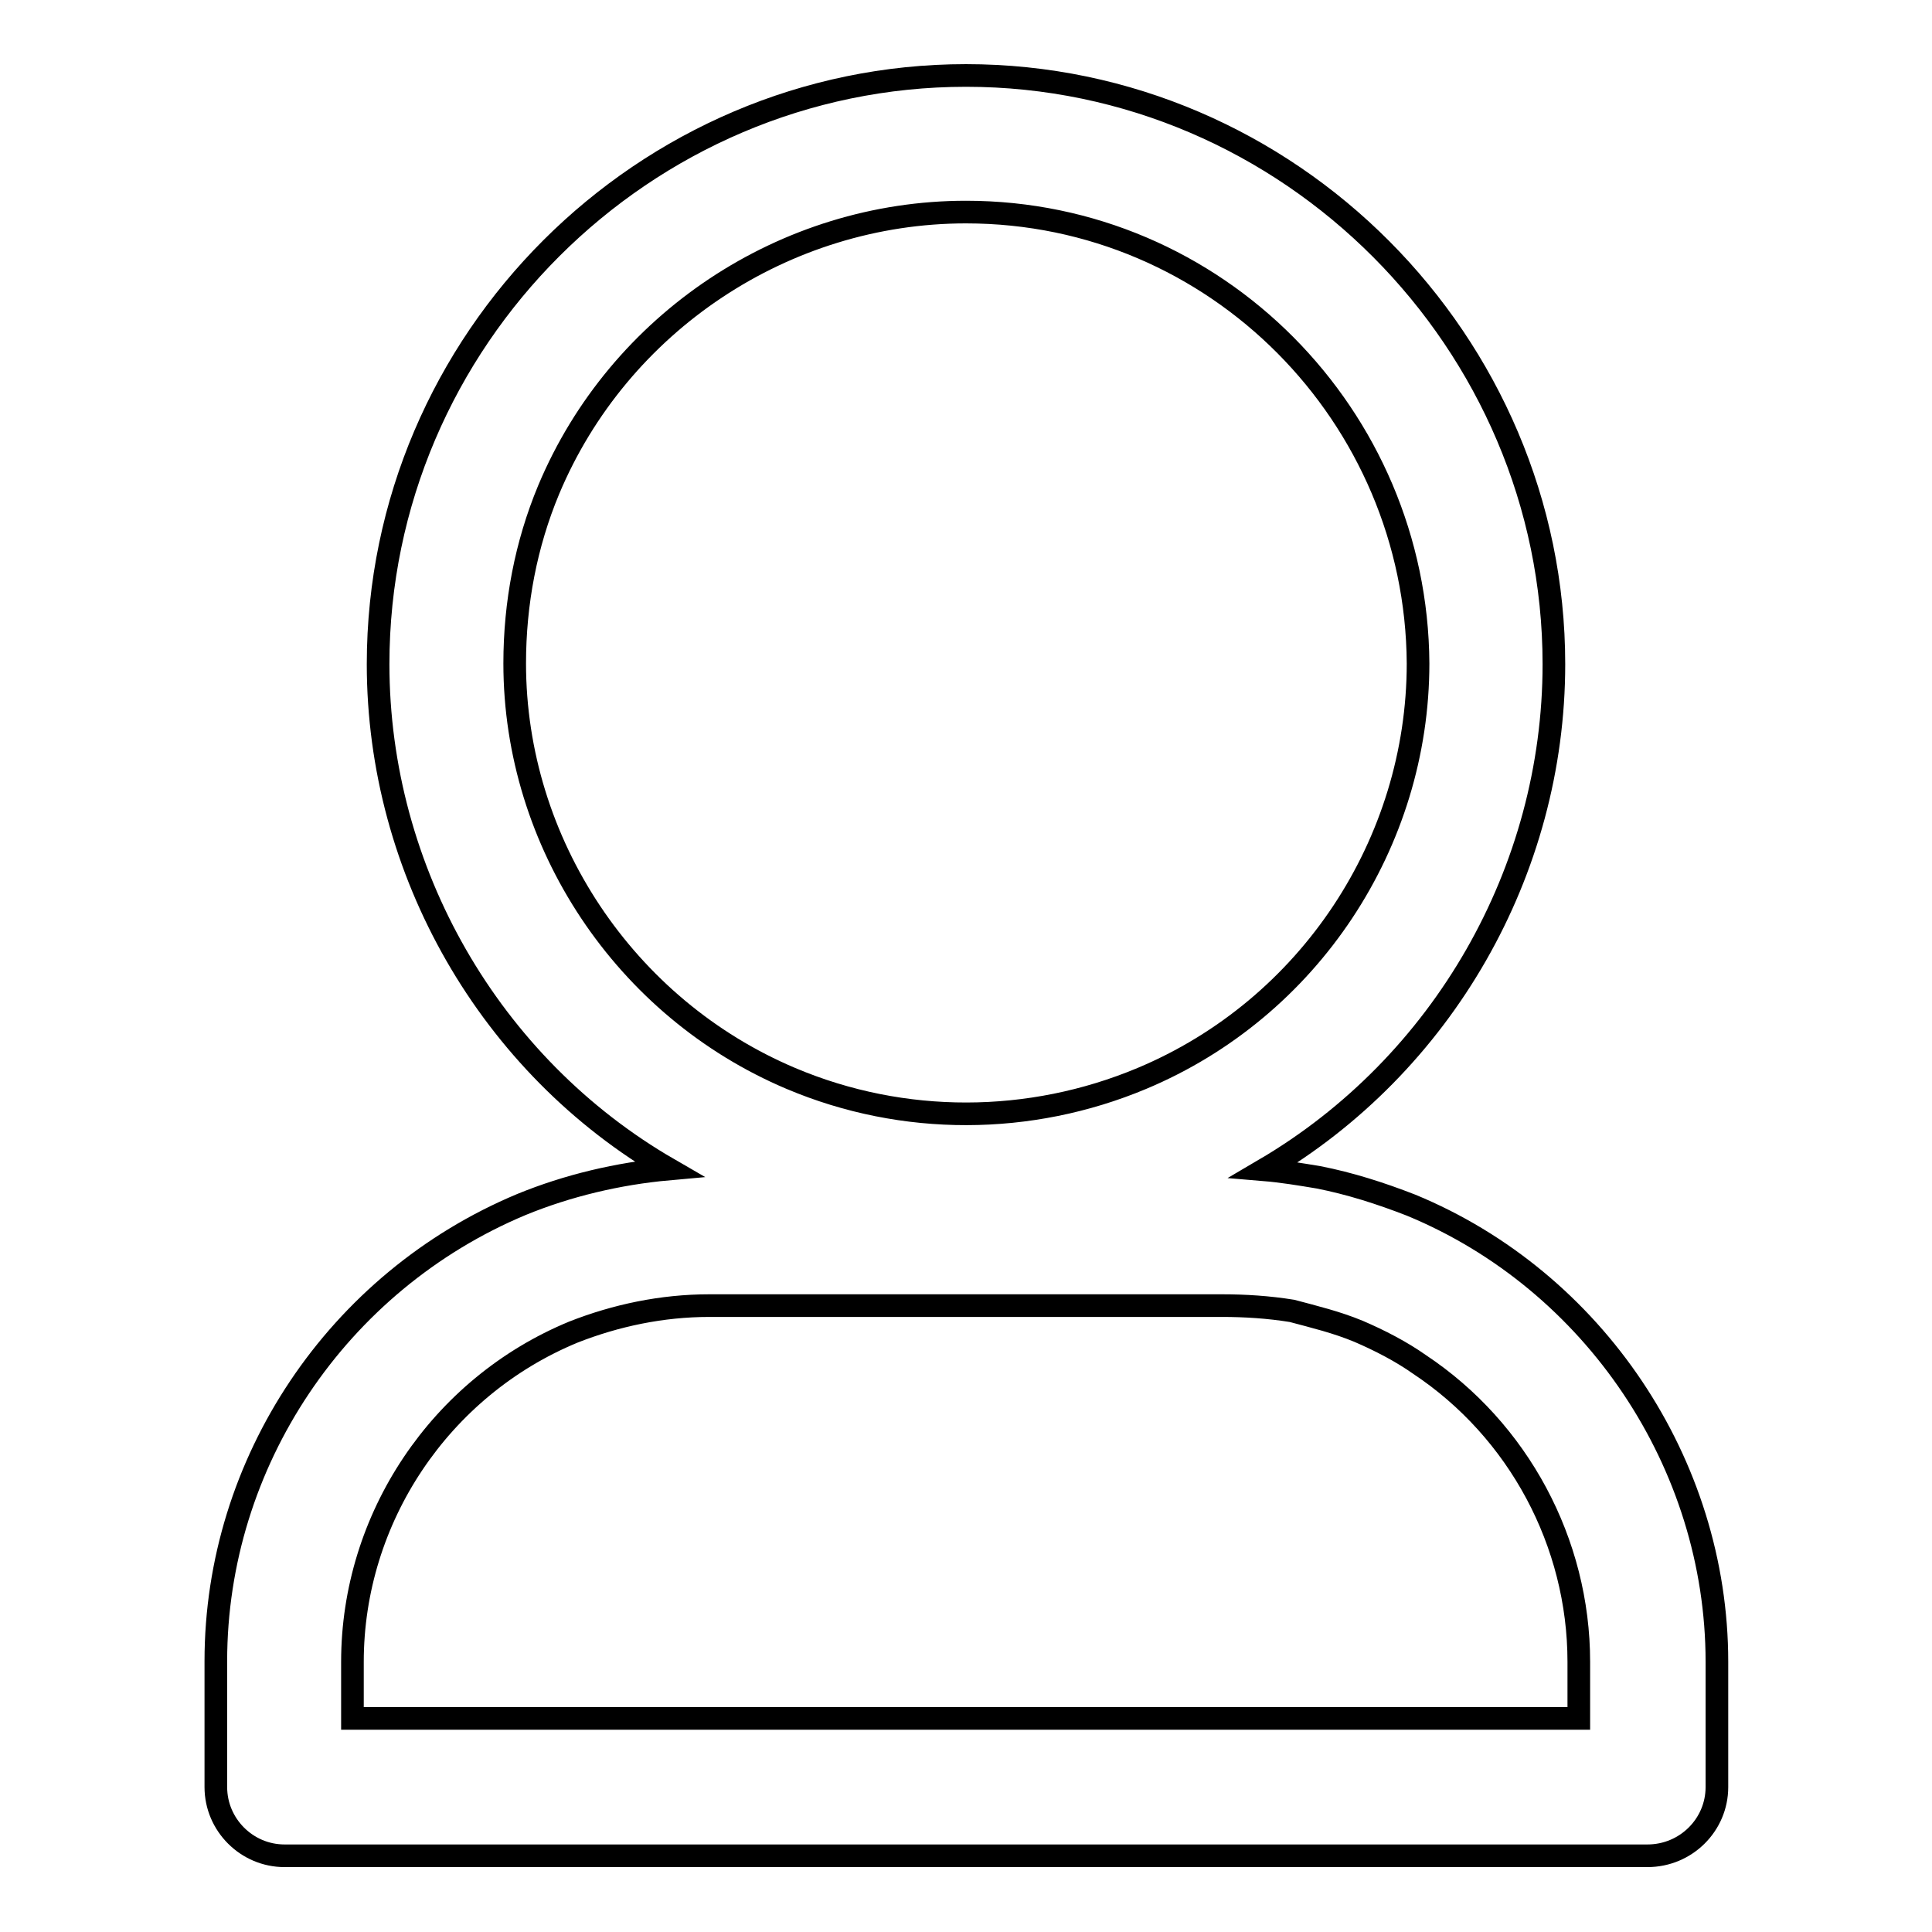 <?xml version="1.0" encoding="utf-8"?>
<!-- Svg Vector Icons : http://www.onlinewebfonts.com/icon -->
<!DOCTYPE svg PUBLIC "-//W3C//DTD SVG 1.1//EN" "http://www.w3.org/Graphics/SVG/1.1/DTD/svg11.dtd">
<svg version="1.1" xmlns="http://www.w3.org/2000/svg" xmlns:xlink="http://www.w3.org/1999/xlink" x="0px" y="0px" viewBox="0 0 256 256" enable-background="new 0 0 256 256" xml:space="preserve">
<g> <path stroke-width="3" fill-opacity="0" stroke="#000000"  d="M161.9,173H94c-6.3,0-12.4,1.3-18,3.5c-17.7,7.3-29.3,24.7-29.3,43.7v7.5h162.5v-7.5 c0-15.8-8-30.7-21.1-39.4c-2.4-1.7-5.3-3.2-8.1-4.4c-2.9-1.2-5.8-1.9-8.8-2.7C168.1,173.2,165,173,161.9,173L161.9,173z M167.5,155 L167.5,155c2.4,0.2,4.8,0.6,7.2,1c4.1,0.8,8.2,2.1,12.3,3.7c24.2,10,40.5,34.2,40.5,60.5v16.6c0,5-4.1,9.1-9.2,9.1h-0.1H37.7 c-5,0-9.1-4.1-9.1-9.1v-0.3v-16.4c0-26.3,16.1-50.3,40.5-60.5c6.1-2.5,12.8-4.1,19.5-4.7C64.9,141.2,50.1,115.4,50.1,88 c0-43,35.3-78,77.9-78c42.9,0,77.9,35.4,77.9,78C205.9,115.4,191.2,141.1,167.5,155L167.5,155z M128,28.1L128,28.1 c-24,0-46,14.6-55.3,36.8c-3,7.2-4.5,15-4.5,23c0,23.8,14.6,45.7,36.6,55c14.9,6.3,31.7,6.2,46.5,0c22.2-9.3,36.6-31.2,36.6-55 C187.7,55.2,161.2,28.1,128,28.1L128,28.1z"/></g>
</svg>